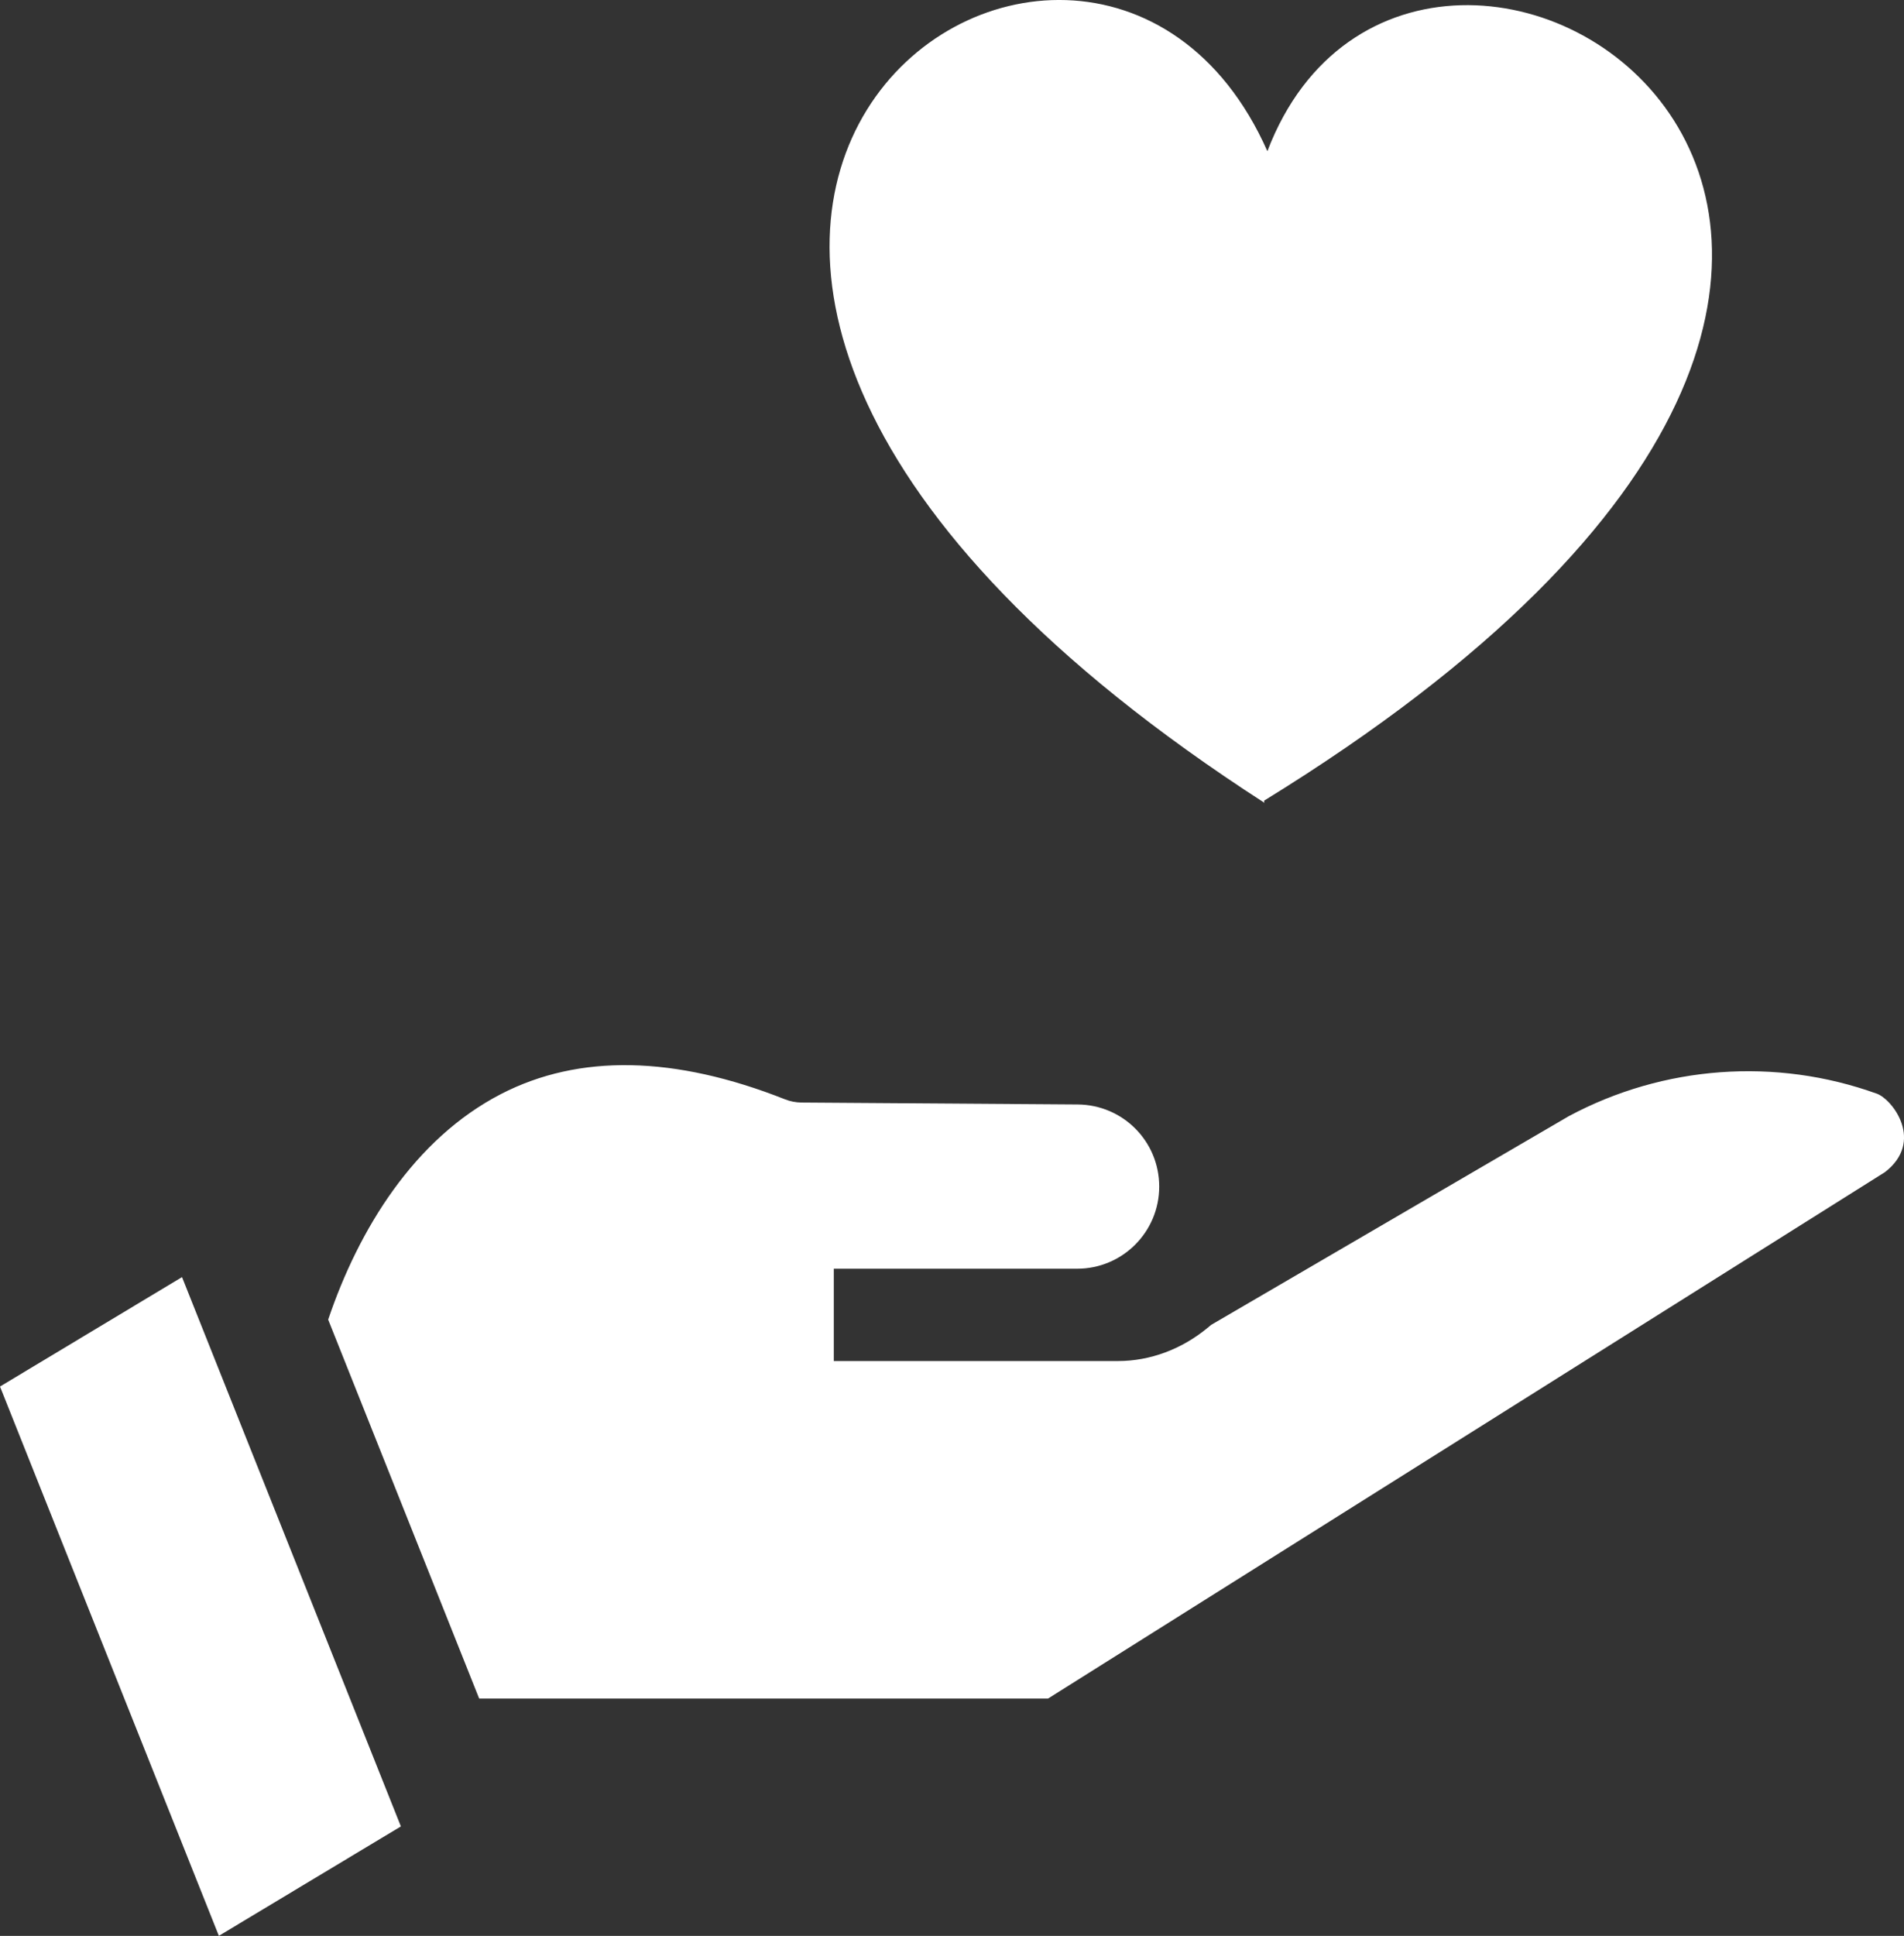 <?xml version="1.0" encoding="UTF-8"?><svg id="uuid-c21e5748-1390-40c5-98df-84f7d5044cd1" xmlns="http://www.w3.org/2000/svg" viewBox="0 0 503.77 512"><rect x="0" y="0" width="503.77" height="512" fill="#333333" stroke="none"/><defs><style>.uuid-1836d8a6-d2ae-4020-88c1-b72d0b5d4b34{fill:#fff;}</style></defs><g id="uuid-01877b88-e7a7-4f35-bc73-208ecdfad4b5"><g><g><path class="uuid-1836d8a6-d2ae-4020-88c1-b72d0b5d4b34" d="m0,366.71l57.91,145.28,48.16-28.94-57.91-145.28L0,366.71Z"/><path class="uuid-1836d8a6-d2ae-4020-88c1-b72d0b5d4b34" d="m496.5,289.23c-26.71-9.61-56.4-7.43-81.43,5.98l-94.65,55.21-.49.42c-.06.05-.13.1-.19.16v.07h-.09c-6.88,5.74-15.33,8.9-23.85,8.9h-75.19v-24.42h64.38c11.99,0,21.72-9.72,21.72-21.72s-9.63-21.63-21.57-21.72l-73.09-.51c-1.5-.02-2.96-.3-4.35-.85-29.23-11.56-54.5-12.04-75.1-1.42-23.01,11.86-37.71,35.82-45.77,59.68l39.95,100.22h150.52l221.44-139.23c10.44-8.06,2.09-19.22-2.23-20.78h0Z"/></g><path class="uuid-1836d8a6-d2ae-4020-88c1-b72d0b5d4b34" d="m335.33,39.99c-48.02-108.35-234.29,21.72-.78,172.34l-.12-.55c244.82-150.62,40.97-276.72.9-171.79Z"/></g></g></svg>